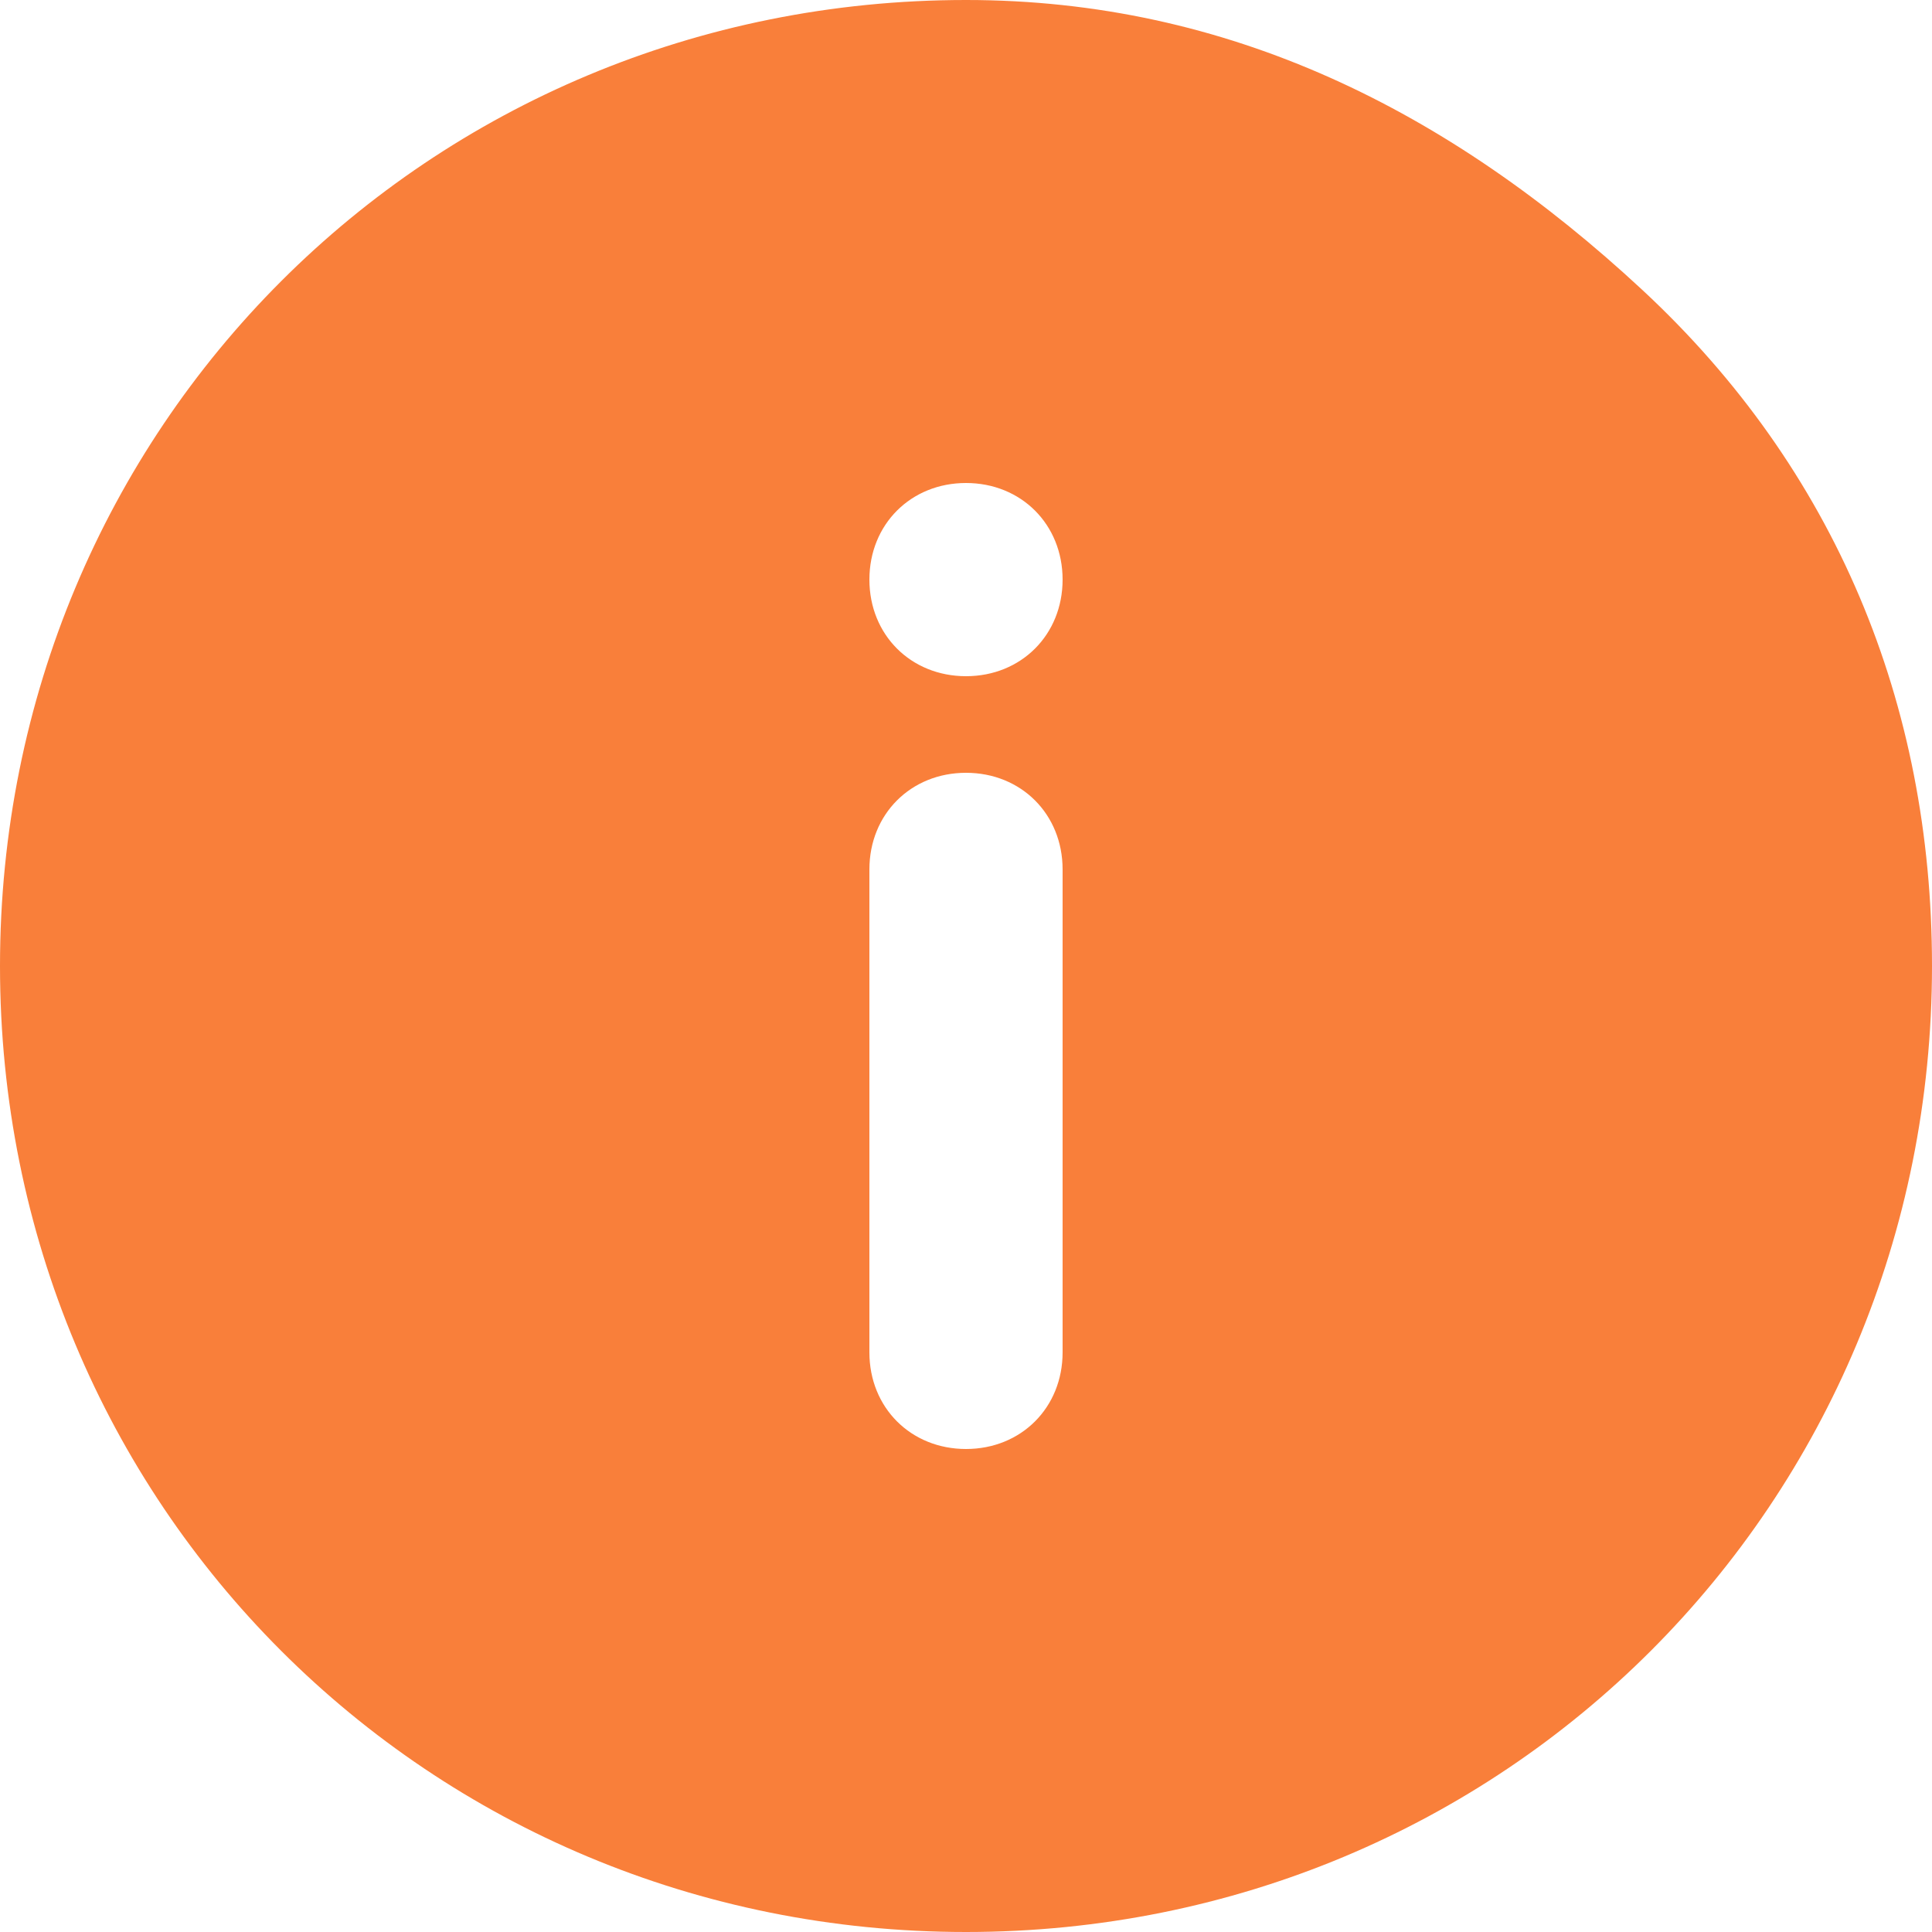 <?xml version="1.0" encoding="utf-8"?>
<!-- Generator: Adobe Illustrator 26.3.1, SVG Export Plug-In . SVG Version: 6.00 Build 0)  -->
<svg version="1.1" id="Ebene_1" xmlns="http://www.w3.org/2000/svg" xmlns:xlink="http://www.w3.org/1999/xlink" x="0px" y="0px"
	 viewBox="0 0 14 14" style="enable-background:new 0 0 14 14;" xml:space="preserve">
<style type="text/css">
	.st0{fill-rule:evenodd;clip-rule:evenodd;fill:#F97F3A;}
</style>
<g id="_xD83E__xDDEA_-Wizard-Kontoführungsgebühren">
	<g id="Wizard-_x3E_-Kontogebühren-01---Desktop" transform="translate(-322, -802)">
		<g id="Info" transform="translate(310, 790)">
			<g id="icon_x2F_info" transform="translate(12, 12)">
				<path id="Shape" class="st0" d="M7,0C3.1,0,0,3.1,0,7s3.1,7,7,7s7-3.1,7-7c0-1.9-0.7-3.6-2.1-4.9S8.9,0,7,0z M7.7,9.8
					c0,0.4-0.3,0.7-0.7,0.7s-0.7-0.3-0.7-0.7V6.3c0-0.4,0.3-0.7,0.7-0.7s0.7,0.3,0.7,0.7V9.8z M7,4.9c-0.4,0-0.7-0.3-0.7-0.7
					c0-0.4,0.3-0.7,0.7-0.7s0.7,0.3,0.7,0.7C7.7,4.6,7.4,4.9,7,4.9z"/>
			</g>
		</g>
	</g>
</g>
</svg>
